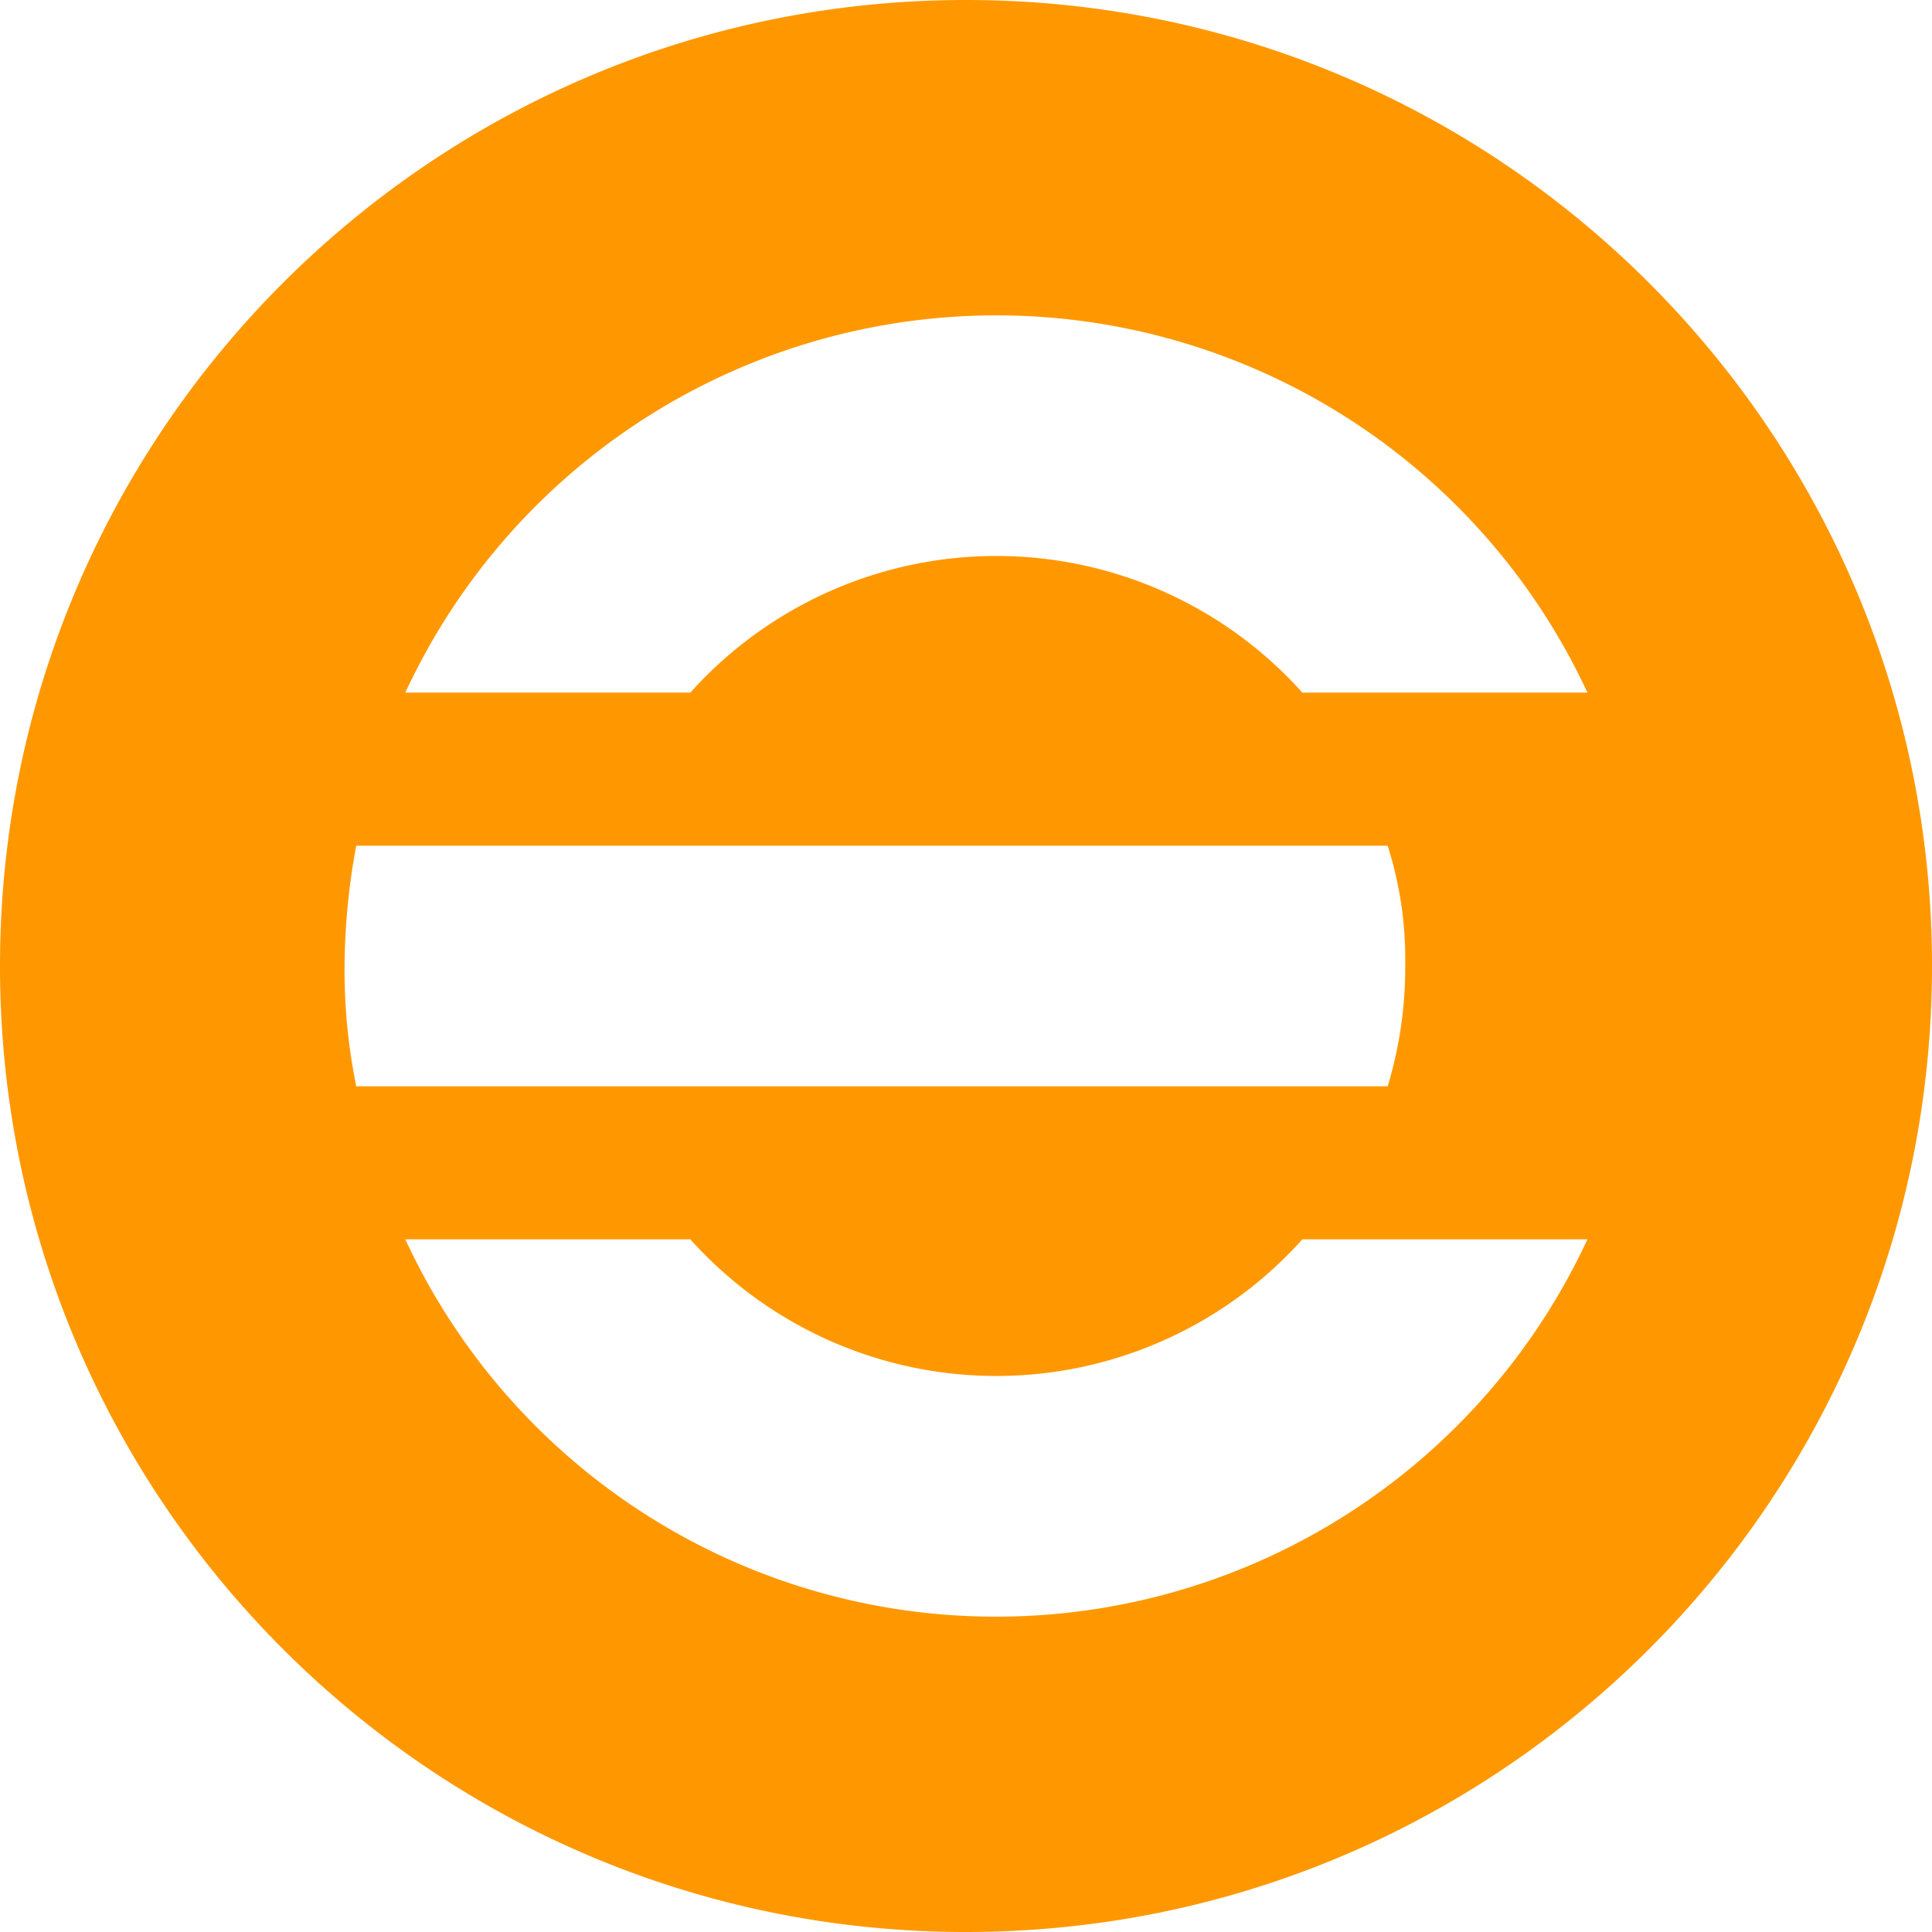 <svg xmlns="http://www.w3.org/2000/svg" viewBox="0 0 512 512"><defs><style>.cls-1{fill:#ff9800;}</style></defs><g id="Layer_2" data-name="Layer 2"><g id="Layer_1-2" data-name="Layer 1"><path class="cls-1" d="M256,0C114.62,0,0,114.62,0,256S114.62,512,256,512,512,397.39,512,256,397.38,0,256,0ZM91.31,256a179.27,179.27,0,0,1,3.1-31.88H367.75A99.54,99.54,0,0,1,372.4,256a108.65,108.65,0,0,1-4.65,31.88H94.41A154.46,154.46,0,0,1,91.31,256ZM264.05,428.43a172.37,172.37,0,0,1-156.64-100h75.53a108.92,108.92,0,0,0,162.21,0h75.54A172.71,172.71,0,0,1,264.05,428.43Zm81.1-244.87a108.92,108.92,0,0,0-162.21,0H107.41a172.69,172.69,0,0,1,313.28,0Z"/></g></g></svg>